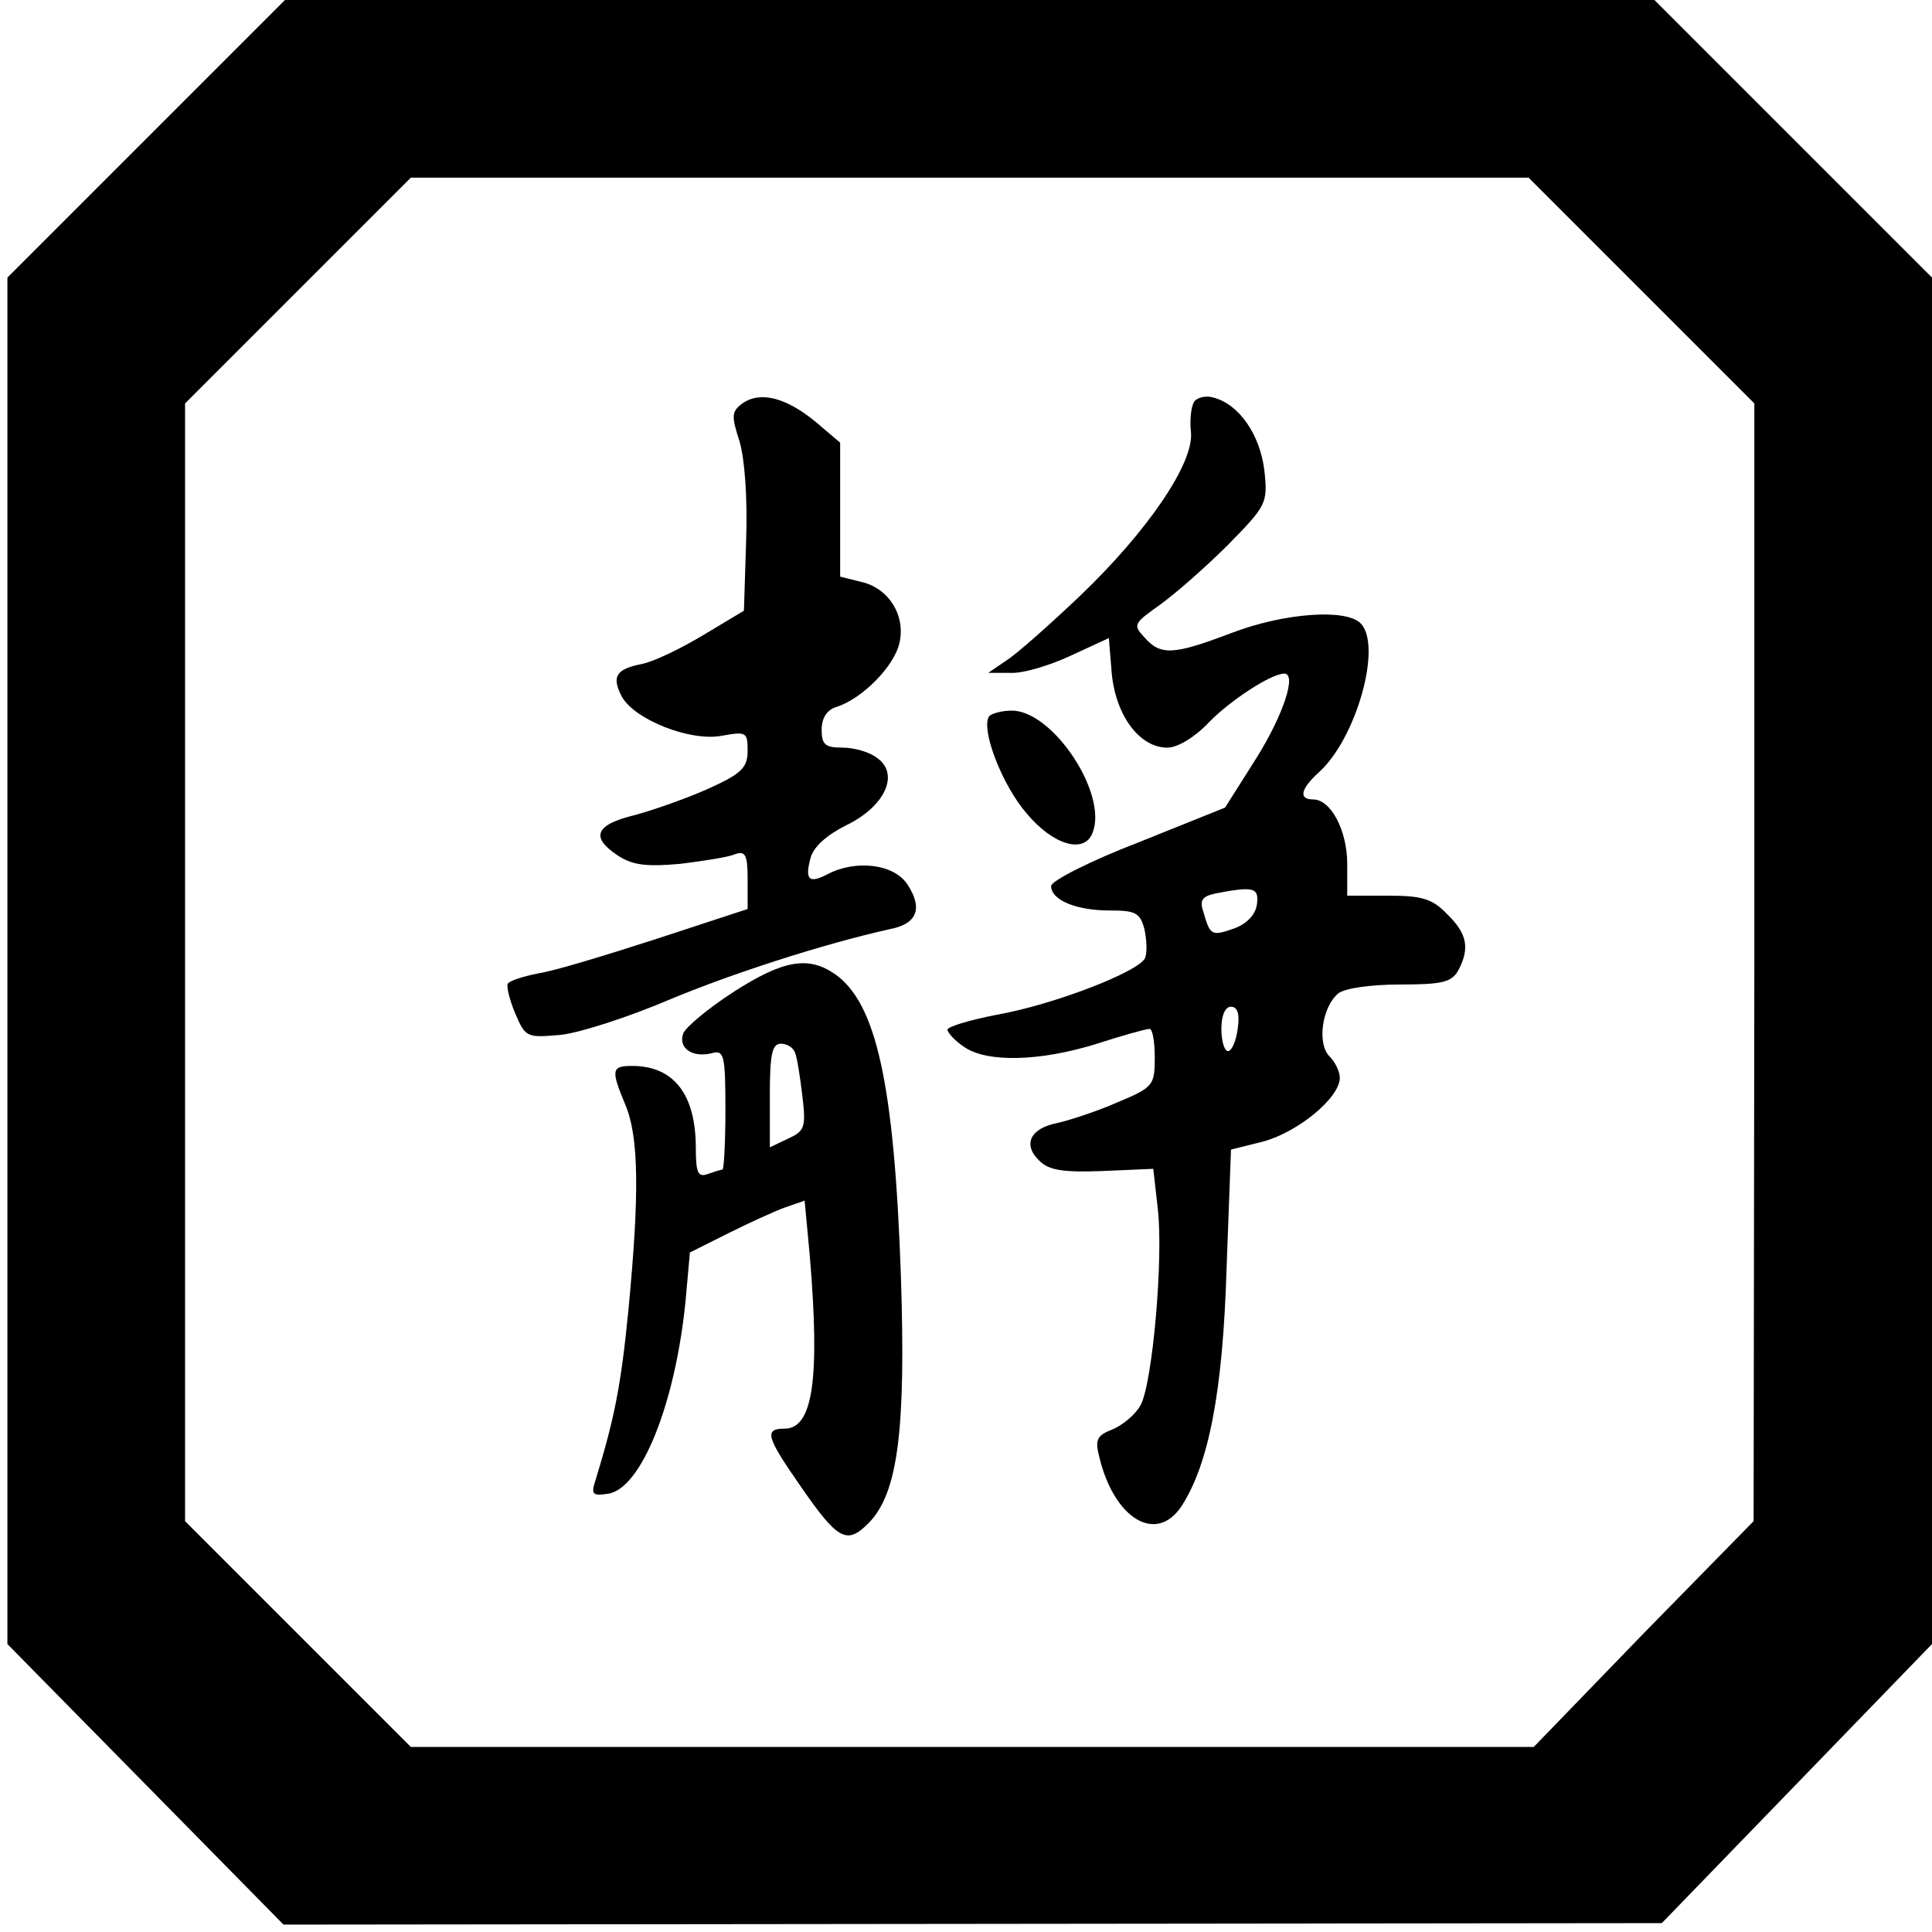 <?xml version="1.0" standalone="no"?>
<!DOCTYPE svg PUBLIC "-//W3C//DTD SVG 20010904//EN"
 "http://www.w3.org/TR/2001/REC-SVG-20010904/DTD/svg10.dtd">
<svg version="1.0" xmlns="http://www.w3.org/2000/svg"
 width="261pt" height="261pt" viewBox="0 0 261 261"
 preserveAspectRatio="xMidYMid meet">
<g transform="translate(0,261) scale(0.1,-0.1)"
fill="#000000" stroke="none">
<path d="M197 2422 l-187 -187 0 -923 0 -923 187 -190 186 -189 931 1 931 1
183 189 182 188 0 923 0 923 -188 188 -187 187 -925 0 -925 0 -188 -188z
m2020 -204 l153 -153 0 -755 -1 -755 -149 -152 -148 -153 -759 0 -758 0 -152
152 -153 153 0 755 0 755 152 152 153 153 755 0 755 0 152 -152z"/>
<path d="M1003 2065 c-15 -11 -15 -17 -4 -51 7 -24 11 -76 9 -134 l-3 -95 -55
-33 c-30 -18 -67 -36 -83 -39 -35 -7 -41 -17 -27 -44 17 -31 92 -61 135 -53
33 6 35 5 35 -20 0 -23 -8 -31 -52 -51 -29 -13 -74 -29 -100 -36 -54 -13 -61
-30 -23 -55 20 -13 39 -15 84 -11 32 4 65 9 74 13 14 5 17 -1 17 -34 l0 -40
-122 -40 c-68 -22 -140 -44 -161 -47 -20 -4 -39 -10 -41 -14 -2 -3 2 -21 10
-40 14 -33 16 -33 62 -29 26 3 91 24 145 47 86 36 210 76 300 96 36 7 44 28
23 60 -18 28 -70 34 -108 14 -25 -13 -31 -8 -23 22 4 15 22 31 48 44 52 25 73
69 42 91 -10 8 -31 14 -47 14 -23 0 -28 4 -28 24 0 16 7 27 20 31 35 11 78 55
85 86 9 38 -15 75 -52 83 l-28 7 0 90 0 91 -33 28 c-40 33 -75 42 -99 25z"/>
<path d="M1613 2067 c-4 -7 -6 -25 -4 -42 3 -42 -59 -133 -150 -220 -41 -39
-85 -78 -99 -87 l-25 -17 30 0 c17 -1 53 10 81 23 l52 24 4 -49 c6 -57 38 -99
75 -99 14 0 37 14 56 34 28 29 84 66 102 66 17 0 -1 -55 -37 -113 l-43 -68
-117 -47 c-65 -25 -118 -52 -118 -59 0 -19 34 -33 79 -33 35 0 41 -3 47 -25 3
-14 4 -31 1 -39 -7 -18 -122 -63 -201 -77 -36 -7 -66 -16 -66 -20 0 -4 10 -15
22 -23 31 -22 103 -20 180 4 34 11 66 20 71 20 4 0 7 -17 7 -39 0 -37 -2 -40
-50 -60 -27 -12 -64 -24 -81 -28 -37 -7 -48 -29 -25 -51 13 -13 32 -16 85 -14
l69 3 6 -53 c8 -67 -7 -236 -23 -266 -7 -13 -24 -27 -38 -33 -21 -8 -24 -14
-18 -37 20 -84 77 -118 111 -67 37 57 56 155 61 321 l6 161 44 11 c47 13 103
59 103 86 0 8 -6 21 -14 29 -17 17 -10 67 12 85 9 7 44 12 84 12 56 0 69 3 78
19 16 30 12 50 -15 76 -20 21 -34 25 -80 25 l-55 0 0 43 c0 45 -22 87 -46 87
-20 0 -17 14 7 36 51 45 87 172 57 202 -20 20 -103 14 -174 -13 -79 -30 -96
-31 -118 -6 -16 17 -14 19 21 44 21 15 62 51 92 81 52 53 54 56 49 101 -6 48
-34 89 -69 98 -10 3 -22 0 -26 -6z m85 -679 c-2 -14 -14 -26 -30 -32 -31 -11
-33 -10 -42 21 -6 17 -2 22 16 26 52 10 59 8 56 -15z m-26 -168 c-2 -16 -8
-30 -13 -30 -5 0 -9 14 -9 30 0 18 5 30 13 30 9 0 12 -10 9 -30z"/>
<path d="M1336 1642 c-11 -18 18 -93 51 -131 36 -43 78 -55 89 -26 21 53 -54
165 -109 165 -14 0 -28 -4 -31 -8z"/>
<path d="M991 1270 c-34 -22 -64 -47 -68 -56 -7 -20 12 -33 38 -27 17 5 19 -1
19 -76 0 -44 -2 -81 -4 -81 -2 0 -11 -3 -20 -6 -13 -5 -16 2 -16 35 0 73 -30
111 -86 111 -28 0 -29 -5 -9 -53 18 -43 19 -120 4 -276 -10 -103 -19 -147 -44
-229 -7 -21 -5 -23 16 -20 45 6 91 121 105 259 l6 67 52 26 c28 14 63 30 77
35 l26 9 7 -75 c14 -167 4 -233 -34 -233 -28 0 -25 -11 21 -77 51 -74 63 -80
92 -51 40 40 51 125 44 336 -9 257 -33 367 -89 406 -36 25 -70 19 -137 -24z
m83 -82 c3 -7 7 -34 10 -59 5 -42 3 -47 -19 -57 l-25 -12 0 70 c0 56 3 70 15
70 9 0 17 -6 19 -12z"/>
</g>
</svg>
